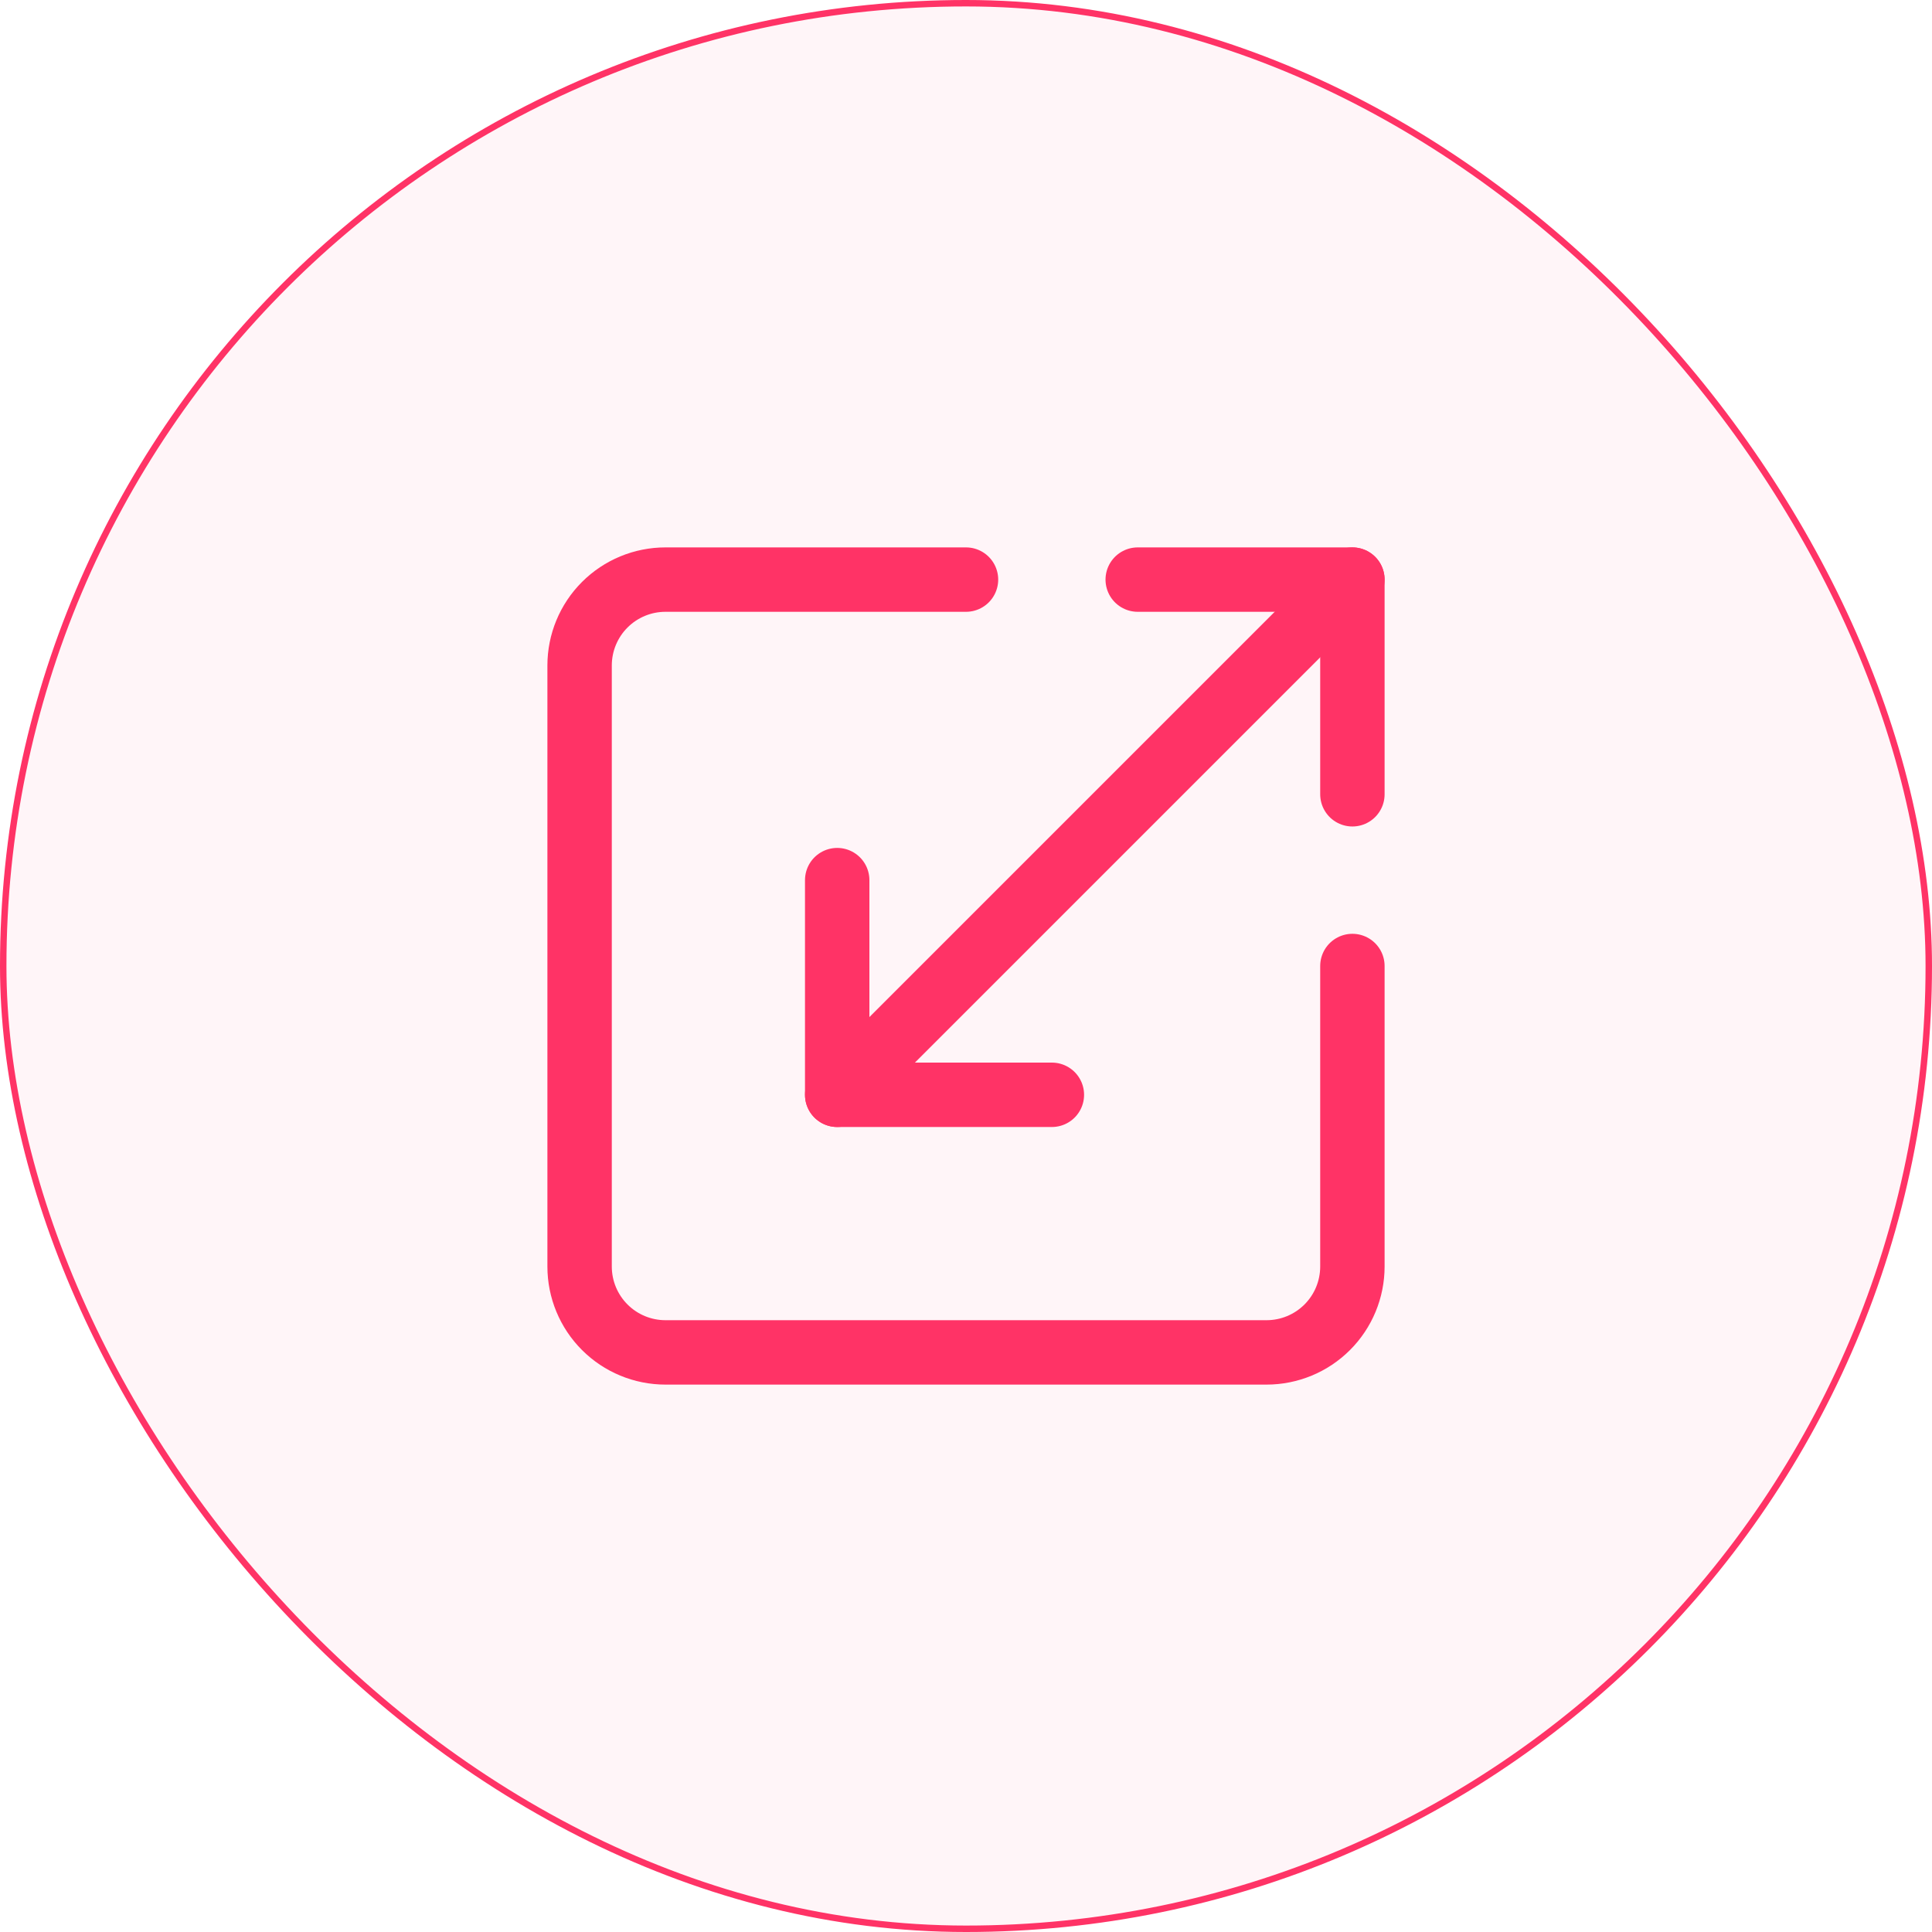 <svg width="60" height="60" viewBox="0 0 60 60" fill="none" xmlns="http://www.w3.org/2000/svg">
<rect x="0.1" y="0.1" width="59.8" height="59.8" rx="29.9" fill="#FF3366" fill-opacity="0.05"/>
<rect x="0.1" y="0.1" width="59.8" height="59.8" rx="29.9" stroke="#FF3366" stroke-width="0.2"/>
<path d="M30 18H20.667C19.959 18 19.281 18.281 18.781 18.781C18.281 19.281 18 19.959 18 20.667V39.333C18 40.041 18.281 40.719 18.781 41.219C19.281 41.719 19.959 42 20.667 42H39.333C40.041 42 40.719 41.719 41.219 41.219C41.719 40.719 42 40.041 42 39.333V30" stroke="#FF3366" stroke-width="2" stroke-linecap="round" stroke-linejoin="round"/>
<path d="M32.667 34H26V27.333" stroke="#FF3366" stroke-width="2" stroke-linecap="round" stroke-linejoin="round"/>
<path d="M35.333 18H42V24.667" stroke="#FF3366" stroke-width="2" stroke-linecap="round" stroke-linejoin="round"/>
<path d="M42 18L26 34" stroke="#FF3366" stroke-width="2" stroke-linecap="round" stroke-linejoin="round"/>
</svg>
